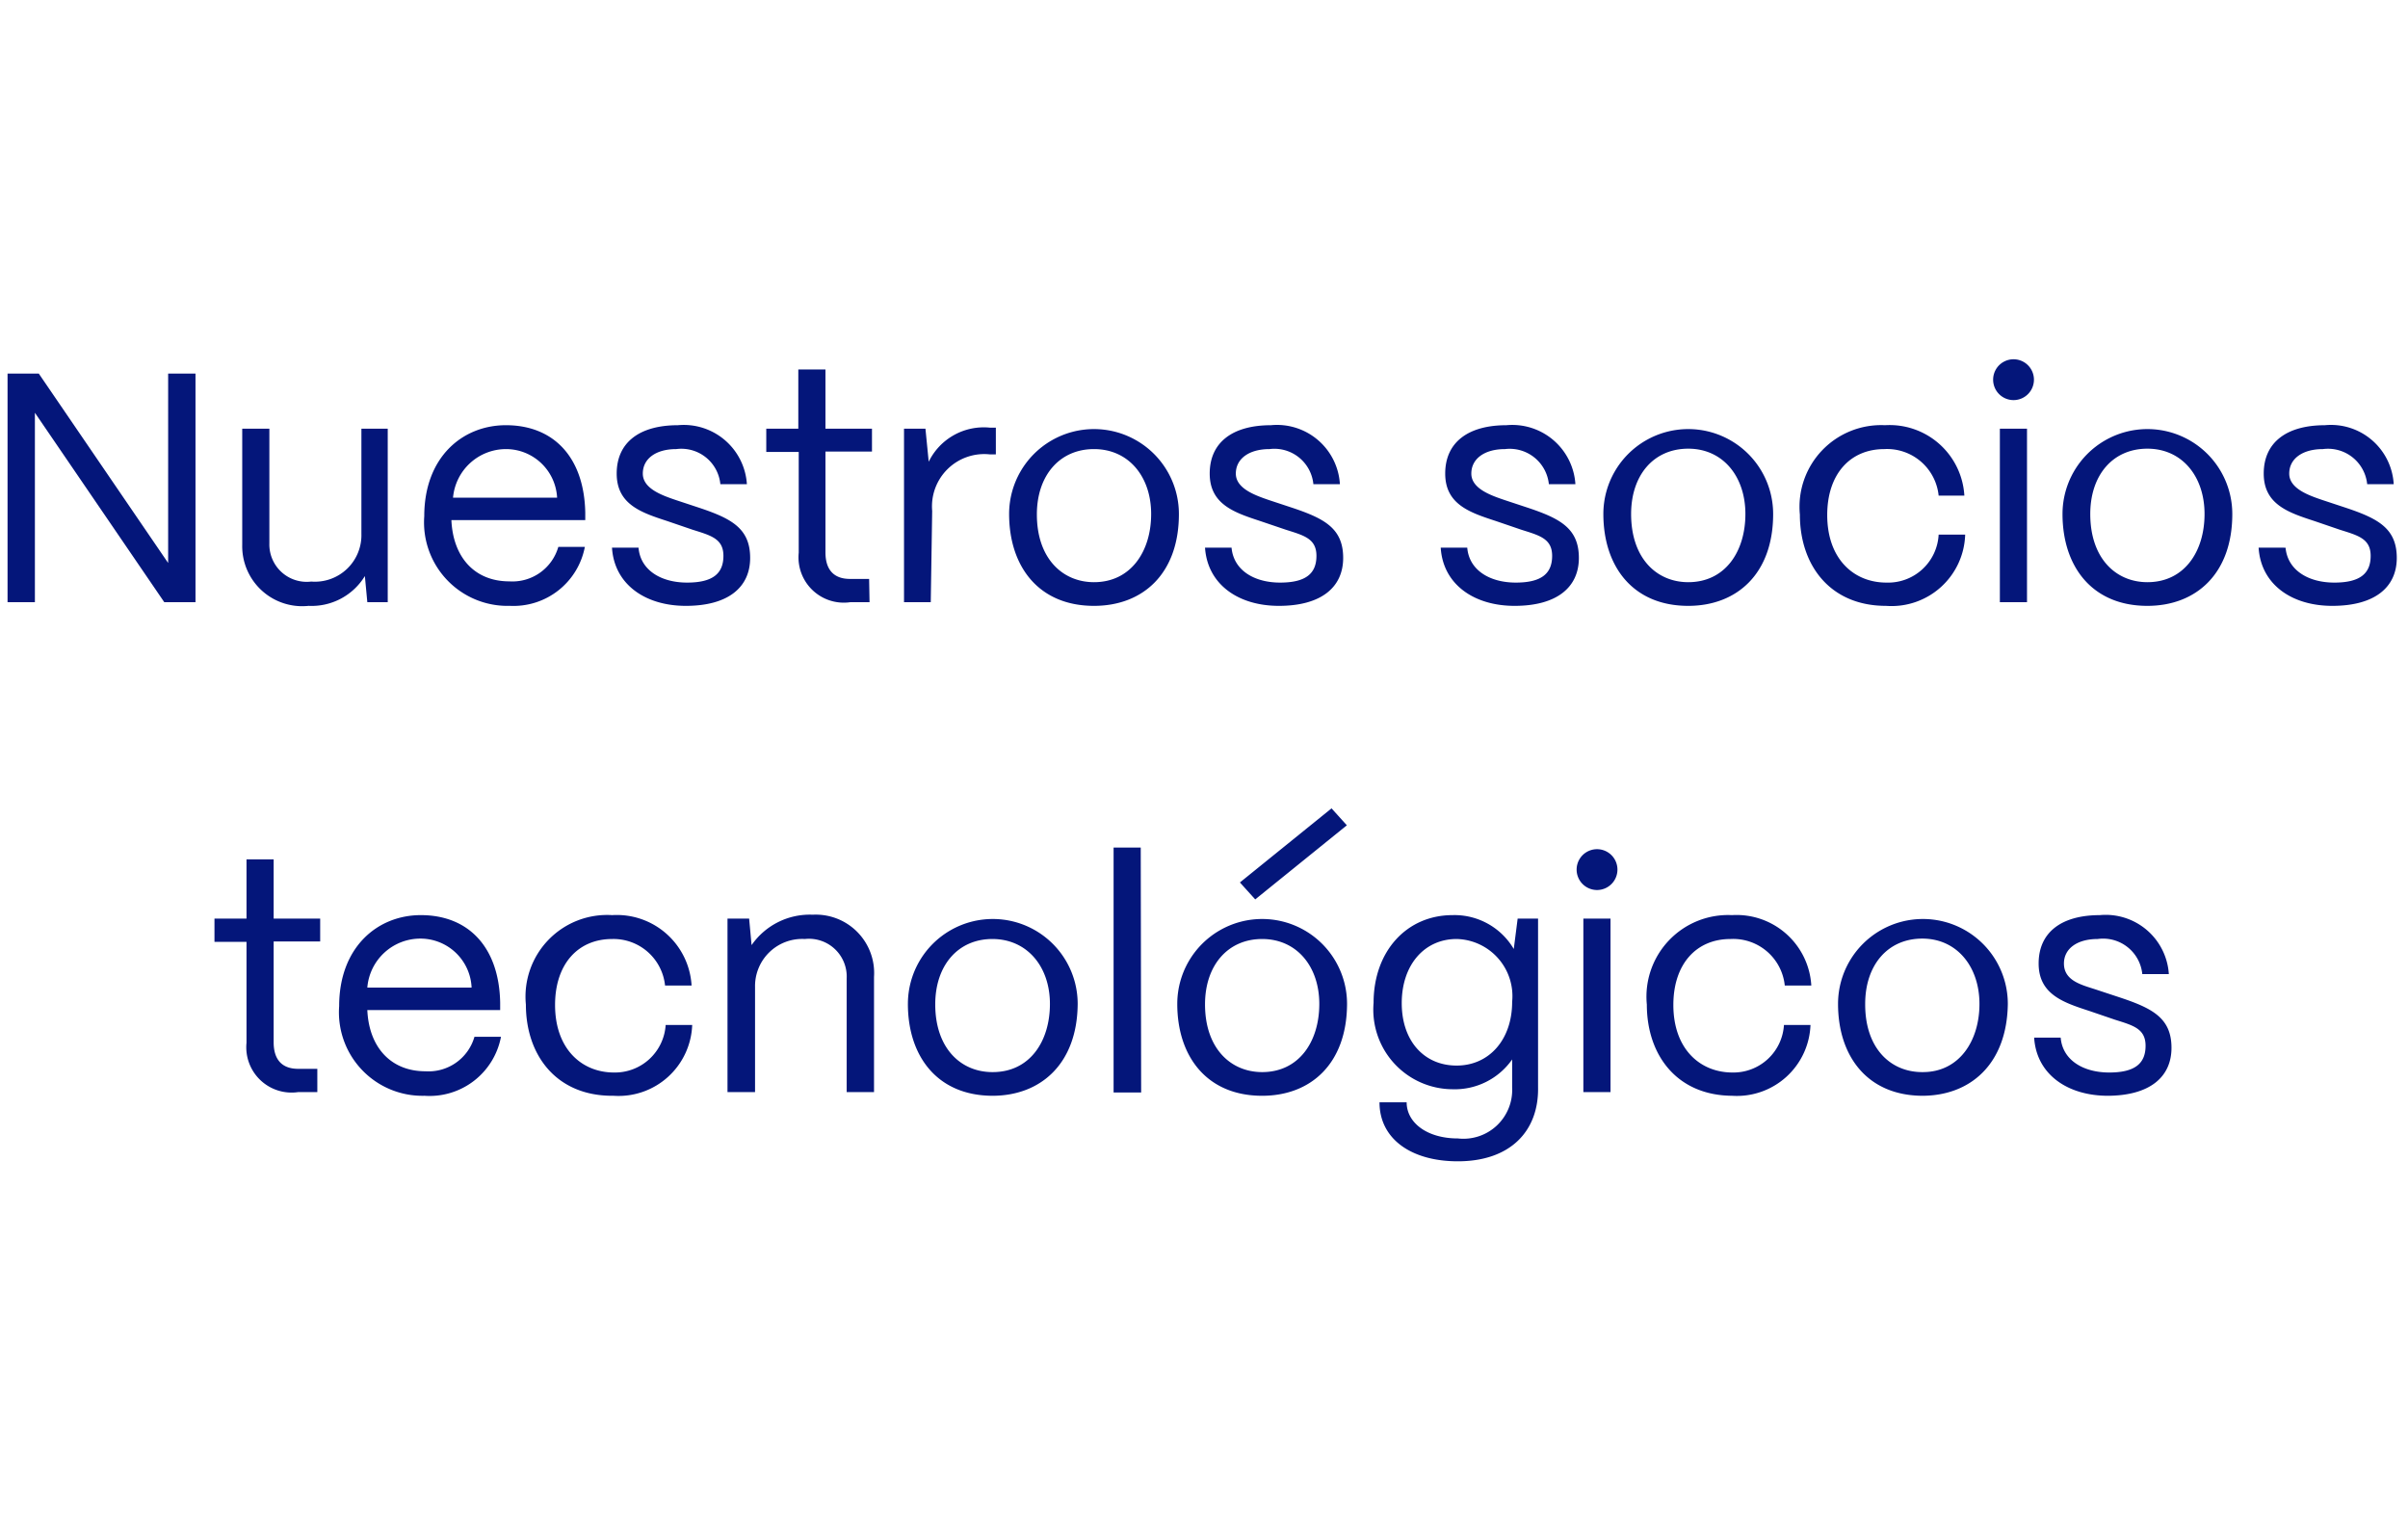 <?xml version="1.0" encoding="UTF-8"?>
<svg xmlns="http://www.w3.org/2000/svg" id="Capa_1" data-name="Capa 1" viewBox="0 0 118 75">
  <defs>
    <style>.cls-1{fill:#04167a;}</style>
  </defs>
  <path class="cls-1" d="M1.71,29.5H.37V18.3H1.9l6.34,9.28V18.3H9.58V29.5H8.05L1.71,20.22Zm13.41.18a2.94,2.94,0,0,1-3.25-3V21H13.2v5.62a1.83,1.83,0,0,0,2.05,1.87,2.28,2.28,0,0,0,2.46-2.34V21H19V29.5H18l-.12-1.28A3.06,3.06,0,0,1,15.12,29.68Zm9.84,0a4.09,4.09,0,0,1-4.17-4.39c0-2.89,1.87-4.46,4-4.46,2.34,0,3.84,1.57,3.89,4.29v.36H22.12c.08,1.81,1.13,3,2.84,3a2.34,2.34,0,0,0,2.4-1.69h1.3A3.56,3.56,0,0,1,25,29.68Zm-2.76-5.3h5.1A2.51,2.51,0,0,0,24.8,22,2.61,2.61,0,0,0,22.2,24.38Zm11.41,5.3c-2,0-3.51-1.06-3.62-2.85h1.3c.09,1.1,1.1,1.71,2.38,1.71s1.78-.46,1.78-1.31-.63-1-1.51-1.28l-1.23-.42c-1.25-.41-2.49-.8-2.49-2.33s1.12-2.37,3-2.37a3.1,3.1,0,0,1,3.38,2.89h-1.3A1.92,1.92,0,0,0,33.14,22c-1,0-1.64.47-1.64,1.2s.92,1.06,1.63,1.3l1.15.38c1.55.52,2.48,1,2.48,2.45S35.67,29.68,33.61,29.68Zm9-.18h-.94a2.22,2.22,0,0,1-2.53-2.42V22.14H37.55V21h1.57v-2.9h1.33V21h2.28v1.12H40.45v4.94c0,.85.41,1.3,1.2,1.3h.94Zm3,0H44.3V21h1.05l.16,1.62a3,3,0,0,1,3-1.67h.29v1.31h-.29a2.56,2.56,0,0,0-2.83,2.77Zm8,.18c-2.72,0-4.16-1.94-4.16-4.5a4.16,4.16,0,1,1,8.32,0C57.77,28.11,56,29.68,53.61,29.68Zm0-1.16c1.8,0,2.8-1.5,2.8-3.34S55.3,22,53.61,22s-2.8,1.3-2.8,3.2C50.81,27.36,52.07,28.52,53.61,28.52Zm9.06,1.16c-2,0-3.5-1.06-3.62-2.85h1.3c.1,1.1,1.1,1.71,2.38,1.71s1.78-.46,1.78-1.31-.62-1-1.5-1.28l-1.24-.42c-1.24-.41-2.49-.8-2.49-2.33s1.12-2.37,3-2.37a3.09,3.09,0,0,1,3.38,2.89h-1.3A1.92,1.92,0,0,0,62.21,22c-1,0-1.65.47-1.65,1.2s.93,1.06,1.63,1.3l1.15.38c1.55.52,2.48,1,2.48,2.45S64.73,29.68,62.67,29.68Zm11.55,0c-2,0-3.51-1.06-3.62-2.85h1.3c.09,1.1,1.1,1.71,2.38,1.71s1.78-.46,1.78-1.31-.63-1-1.51-1.28l-1.23-.42c-1.25-.41-2.5-.8-2.5-2.33s1.12-2.37,3-2.37a3.1,3.1,0,0,1,3.38,2.89h-1.3A1.93,1.93,0,0,0,73.75,22c-1,0-1.65.47-1.65,1.2s.93,1.06,1.64,1.3l1.15.38c1.55.52,2.48,1,2.48,2.45S76.28,29.68,74.22,29.68Zm8.51,0c-2.72,0-4.16-1.94-4.16-4.5a4.16,4.16,0,1,1,8.32,0C86.89,28.11,85.11,29.68,82.73,29.68Zm0-1.16c1.81,0,2.8-1.5,2.8-3.34s-1.1-3.2-2.8-3.2-2.8,1.3-2.8,3.2C79.93,27.36,81.19,28.52,82.73,28.52Zm9.69,1.16c-2.75,0-4.22-2-4.22-4.47a4,4,0,0,1,4.17-4.38,3.67,3.67,0,0,1,3.89,3.45H95A2.54,2.54,0,0,0,92.34,22c-1.68,0-2.8,1.23-2.8,3.23,0,2.16,1.31,3.31,2.9,3.31A2.48,2.48,0,0,0,95,26.19h1.3A3.61,3.61,0,0,1,92.42,29.68ZM98.67,19.6a1,1,0,0,1-1-1,1,1,0,0,1,2,0A1,1,0,0,1,98.67,19.6Zm.66,9.9H98V21h1.33Zm5.9.18c-2.72,0-4.16-1.94-4.16-4.5a4.16,4.16,0,1,1,8.32,0C109.39,28.11,107.61,29.68,105.23,29.68Zm0-1.16c1.81,0,2.8-1.5,2.8-3.34s-1.1-3.2-2.8-3.2-2.8,1.3-2.8,3.2C102.43,27.36,103.69,28.52,105.23,28.52Zm9.06,1.16c-2,0-3.5-1.06-3.61-2.85H112c.1,1.1,1.11,1.71,2.39,1.71s1.78-.46,1.78-1.31-.63-1-1.51-1.28l-1.23-.42c-1.25-.41-2.5-.8-2.5-2.33s1.12-2.37,3-2.37a3.08,3.08,0,0,1,3.37,2.89H116A1.93,1.93,0,0,0,113.83,22c-1,0-1.65.47-1.65,1.2s.93,1.06,1.64,1.3l1.15.38c1.55.52,2.48,1,2.48,2.45S116.36,29.68,114.29,29.68ZM15.55,53.5h-.94a2.22,2.22,0,0,1-2.53-2.42V46.14H10.51V45h1.57v-2.9h1.33V45h2.28v1.12H13.41v4.94c0,.85.41,1.3,1.2,1.3h.94Zm5.25.18a4.09,4.09,0,0,1-4.18-4.39c0-2.89,1.88-4.46,4-4.46,2.34,0,3.84,1.57,3.89,4.29v.36H18c.08,1.81,1.14,3,2.85,3a2.34,2.34,0,0,0,2.4-1.69h1.3A3.56,3.56,0,0,1,20.8,53.68ZM18,48.38h5.11a2.51,2.51,0,0,0-2.5-2.4A2.61,2.61,0,0,0,18,48.38Zm12,5.3c-2.75,0-4.23-2-4.23-4.47A4,4,0,0,1,30,44.83a3.67,3.67,0,0,1,3.89,3.45h-1.3A2.54,2.54,0,0,0,30,46c-1.68,0-2.8,1.23-2.8,3.23,0,2.16,1.31,3.31,2.89,3.31a2.49,2.49,0,0,0,2.53-2.33h1.3A3.61,3.61,0,0,1,30.07,53.68ZM37,53.5H35.65V45h1.06l.12,1.3a3.47,3.47,0,0,1,3-1.49,2.86,2.86,0,0,1,3,3.05V53.5H41.49V47.93A1.85,1.85,0,0,0,39.44,46,2.31,2.31,0,0,0,37,48.35Zm11.65.18c-2.72,0-4.16-1.94-4.16-4.5a4.16,4.16,0,1,1,8.32,0C52.79,52.11,51,53.68,48.63,53.68Zm0-1.16c1.81,0,2.8-1.5,2.8-3.34S50.32,46,48.63,46s-2.8,1.3-2.8,3.2C45.83,51.36,47.09,52.52,48.63,52.52Zm7.27,1H54.57v-12H55.9ZM66,40.43l-4.49,3.63-.75-.83,4.49-3.63ZM61.85,53.68c-2.72,0-4.16-1.94-4.16-4.5a4.16,4.16,0,1,1,8.32,0C66,52.11,64.23,53.68,61.85,53.68Zm0-1.16c1.81,0,2.8-1.5,2.8-3.34S63.54,46,61.85,46s-2.8,1.3-2.8,3.2C59.05,51.36,60.31,52.52,61.85,52.52Zm9.59,4.37c-2.29,0-3.84-1.1-3.84-2.89h1.33c0,1,1,1.77,2.51,1.77a2.39,2.39,0,0,0,2.66-2.49V51.9a3.43,3.43,0,0,1-2.92,1.46,3.9,3.9,0,0,1-3.87-4.23c0-2.54,1.63-4.3,3.87-4.3a3.37,3.37,0,0,1,3,1.66L74.37,45h1v8.26C75.41,55.42,74,56.89,71.44,56.89Zm-.06-4.69c1.6,0,2.72-1.28,2.72-3.12A2.8,2.8,0,0,0,71.38,46c-1.59,0-2.69,1.28-2.69,3.14S69.79,52.2,71.38,52.2Zm6.88-8.6a1,1,0,0,1-1-1,1,1,0,0,1,2,0A1,1,0,0,1,78.26,43.6Zm.66,9.9H77.59V45h1.33Zm6,.18c-2.75,0-4.22-2-4.22-4.47a4,4,0,0,1,4.17-4.38,3.67,3.67,0,0,1,3.89,3.45h-1.3A2.54,2.54,0,0,0,84.8,46c-1.68,0-2.8,1.23-2.8,3.23,0,2.16,1.31,3.31,2.9,3.31a2.48,2.48,0,0,0,2.52-2.33h1.3A3.61,3.61,0,0,1,84.88,53.68Zm9.31,0c-2.72,0-4.16-1.94-4.16-4.5a4.16,4.16,0,1,1,8.32,0C98.35,52.11,96.57,53.68,94.19,53.68Zm0-1.16C96,52.52,97,51,97,49.18s-1.1-3.2-2.8-3.2-2.8,1.3-2.8,3.2C91.39,51.36,92.65,52.52,94.19,52.52Zm9.07,1.16c-2,0-3.51-1.06-3.62-2.85h1.3c.09,1.1,1.1,1.71,2.38,1.71s1.78-.46,1.78-1.31-.63-1-1.51-1.28l-1.23-.42c-1.25-.41-2.5-.8-2.5-2.33s1.12-2.37,3-2.37a3.1,3.1,0,0,1,3.38,2.89h-1.3A1.93,1.93,0,0,0,102.79,46c-1,0-1.65.47-1.65,1.2,0,.88.93,1.06,1.64,1.3l1.15.38c1.55.52,2.48,1,2.48,2.45S105.32,53.68,103.26,53.68Z"></path>
</svg>
